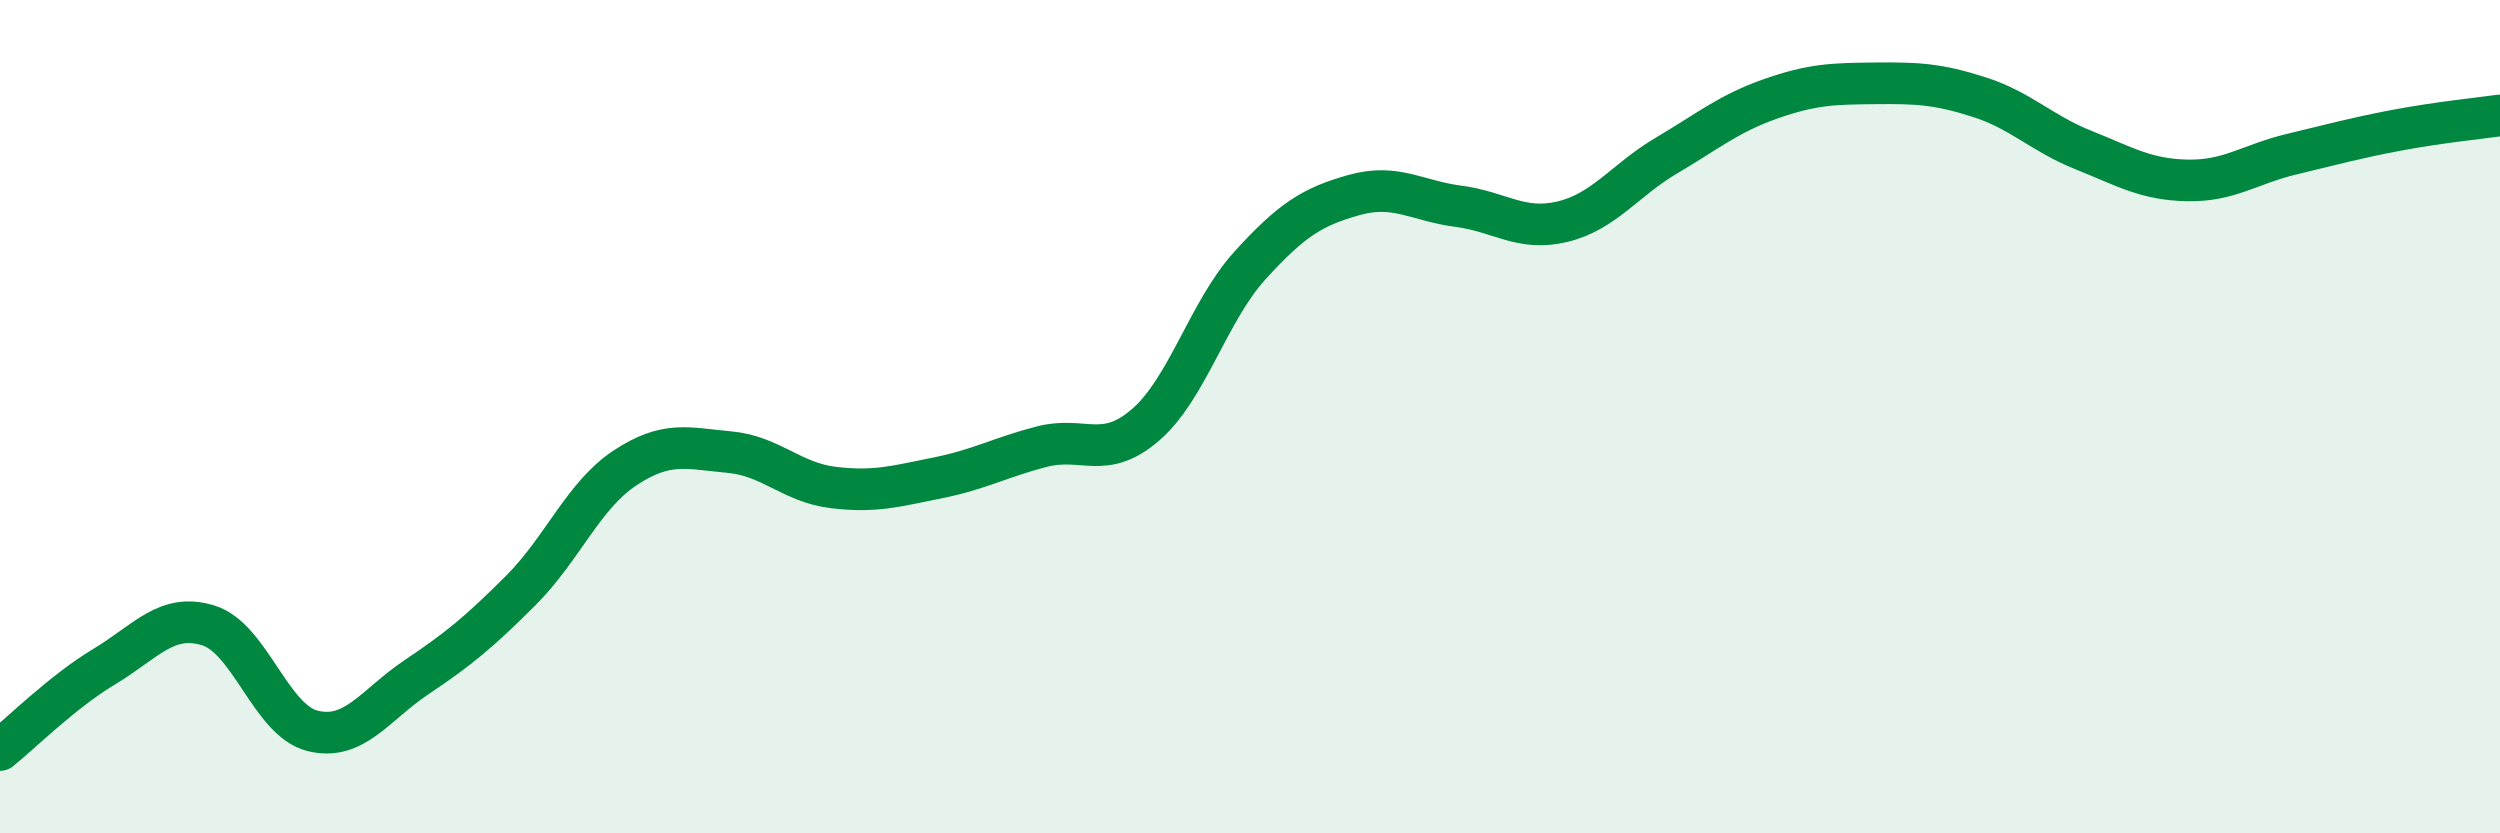
    <svg width="60" height="20" viewBox="0 0 60 20" xmlns="http://www.w3.org/2000/svg">
      <path
        d="M 0,18 C 0.5,17.6 1.5,16.6 2.5,16 C 3.5,15.4 4,14.7 5,15.01 C 6,15.32 6.5,17.29 7.5,17.54 C 8.5,17.79 9,16.92 10,16.25 C 11,15.58 11.5,15.17 12.5,14.17 C 13.5,13.17 14,11.89 15,11.23 C 16,10.57 16.5,10.76 17.5,10.85 C 18.5,10.94 19,11.58 20,11.7 C 21,11.82 21.5,11.67 22.5,11.47 C 23.5,11.27 24,10.98 25,10.72 C 26,10.46 26.5,11.06 27.5,10.19 C 28.5,9.32 29,7.47 30,6.37 C 31,5.27 31.5,4.96 32.5,4.68 C 33.5,4.4 34,4.82 35,4.95 C 36,5.08 36.5,5.56 37.5,5.32 C 38.5,5.08 39,4.32 40,3.73 C 41,3.14 41.5,2.72 42.5,2.37 C 43.5,2.02 44,2.01 45,2 C 46,1.99 46.5,2.01 47.5,2.33 C 48.5,2.65 49,3.2 50,3.6 C 51,4 51.5,4.31 52.5,4.33 C 53.5,4.35 54,3.94 55,3.7 C 56,3.46 56.5,3.32 57.5,3.13 C 58.5,2.94 59.5,2.84 60,2.77L60 20L0 20Z"
        fill="#008740"
        opacity="0.1"
        stroke-linecap="round"
        stroke-linejoin="round"
      />
      <path
        d="M 0,18 C 0.5,17.6 1.5,16.6 2.5,16 C 3.5,15.4 4,14.7 5,15.01 C 6,15.32 6.5,17.29 7.5,17.54 C 8.5,17.79 9,16.92 10,16.25 C 11,15.58 11.5,15.17 12.5,14.17 C 13.5,13.17 14,11.89 15,11.23 C 16,10.57 16.5,10.76 17.5,10.85 C 18.5,10.94 19,11.58 20,11.7 C 21,11.82 21.5,11.67 22.5,11.47 C 23.5,11.27 24,10.98 25,10.72 C 26,10.46 26.5,11.06 27.5,10.19 C 28.5,9.32 29,7.47 30,6.37 C 31,5.27 31.5,4.96 32.5,4.68 C 33.5,4.4 34,4.82 35,4.95 C 36,5.08 36.5,5.56 37.5,5.32 C 38.5,5.08 39,4.32 40,3.73 C 41,3.14 41.5,2.72 42.5,2.37 C 43.5,2.02 44,2.01 45,2 C 46,1.99 46.5,2.01 47.5,2.33 C 48.5,2.65 49,3.2 50,3.6 C 51,4 51.5,4.31 52.5,4.33 C 53.5,4.35 54,3.94 55,3.7 C 56,3.46 56.5,3.32 57.5,3.13 C 58.5,2.94 59.5,2.84 60,2.77"
        stroke="#008740"
        stroke-width="1"
        fill="none"
        stroke-linecap="round"
        stroke-linejoin="round"
      />
    </svg>
  